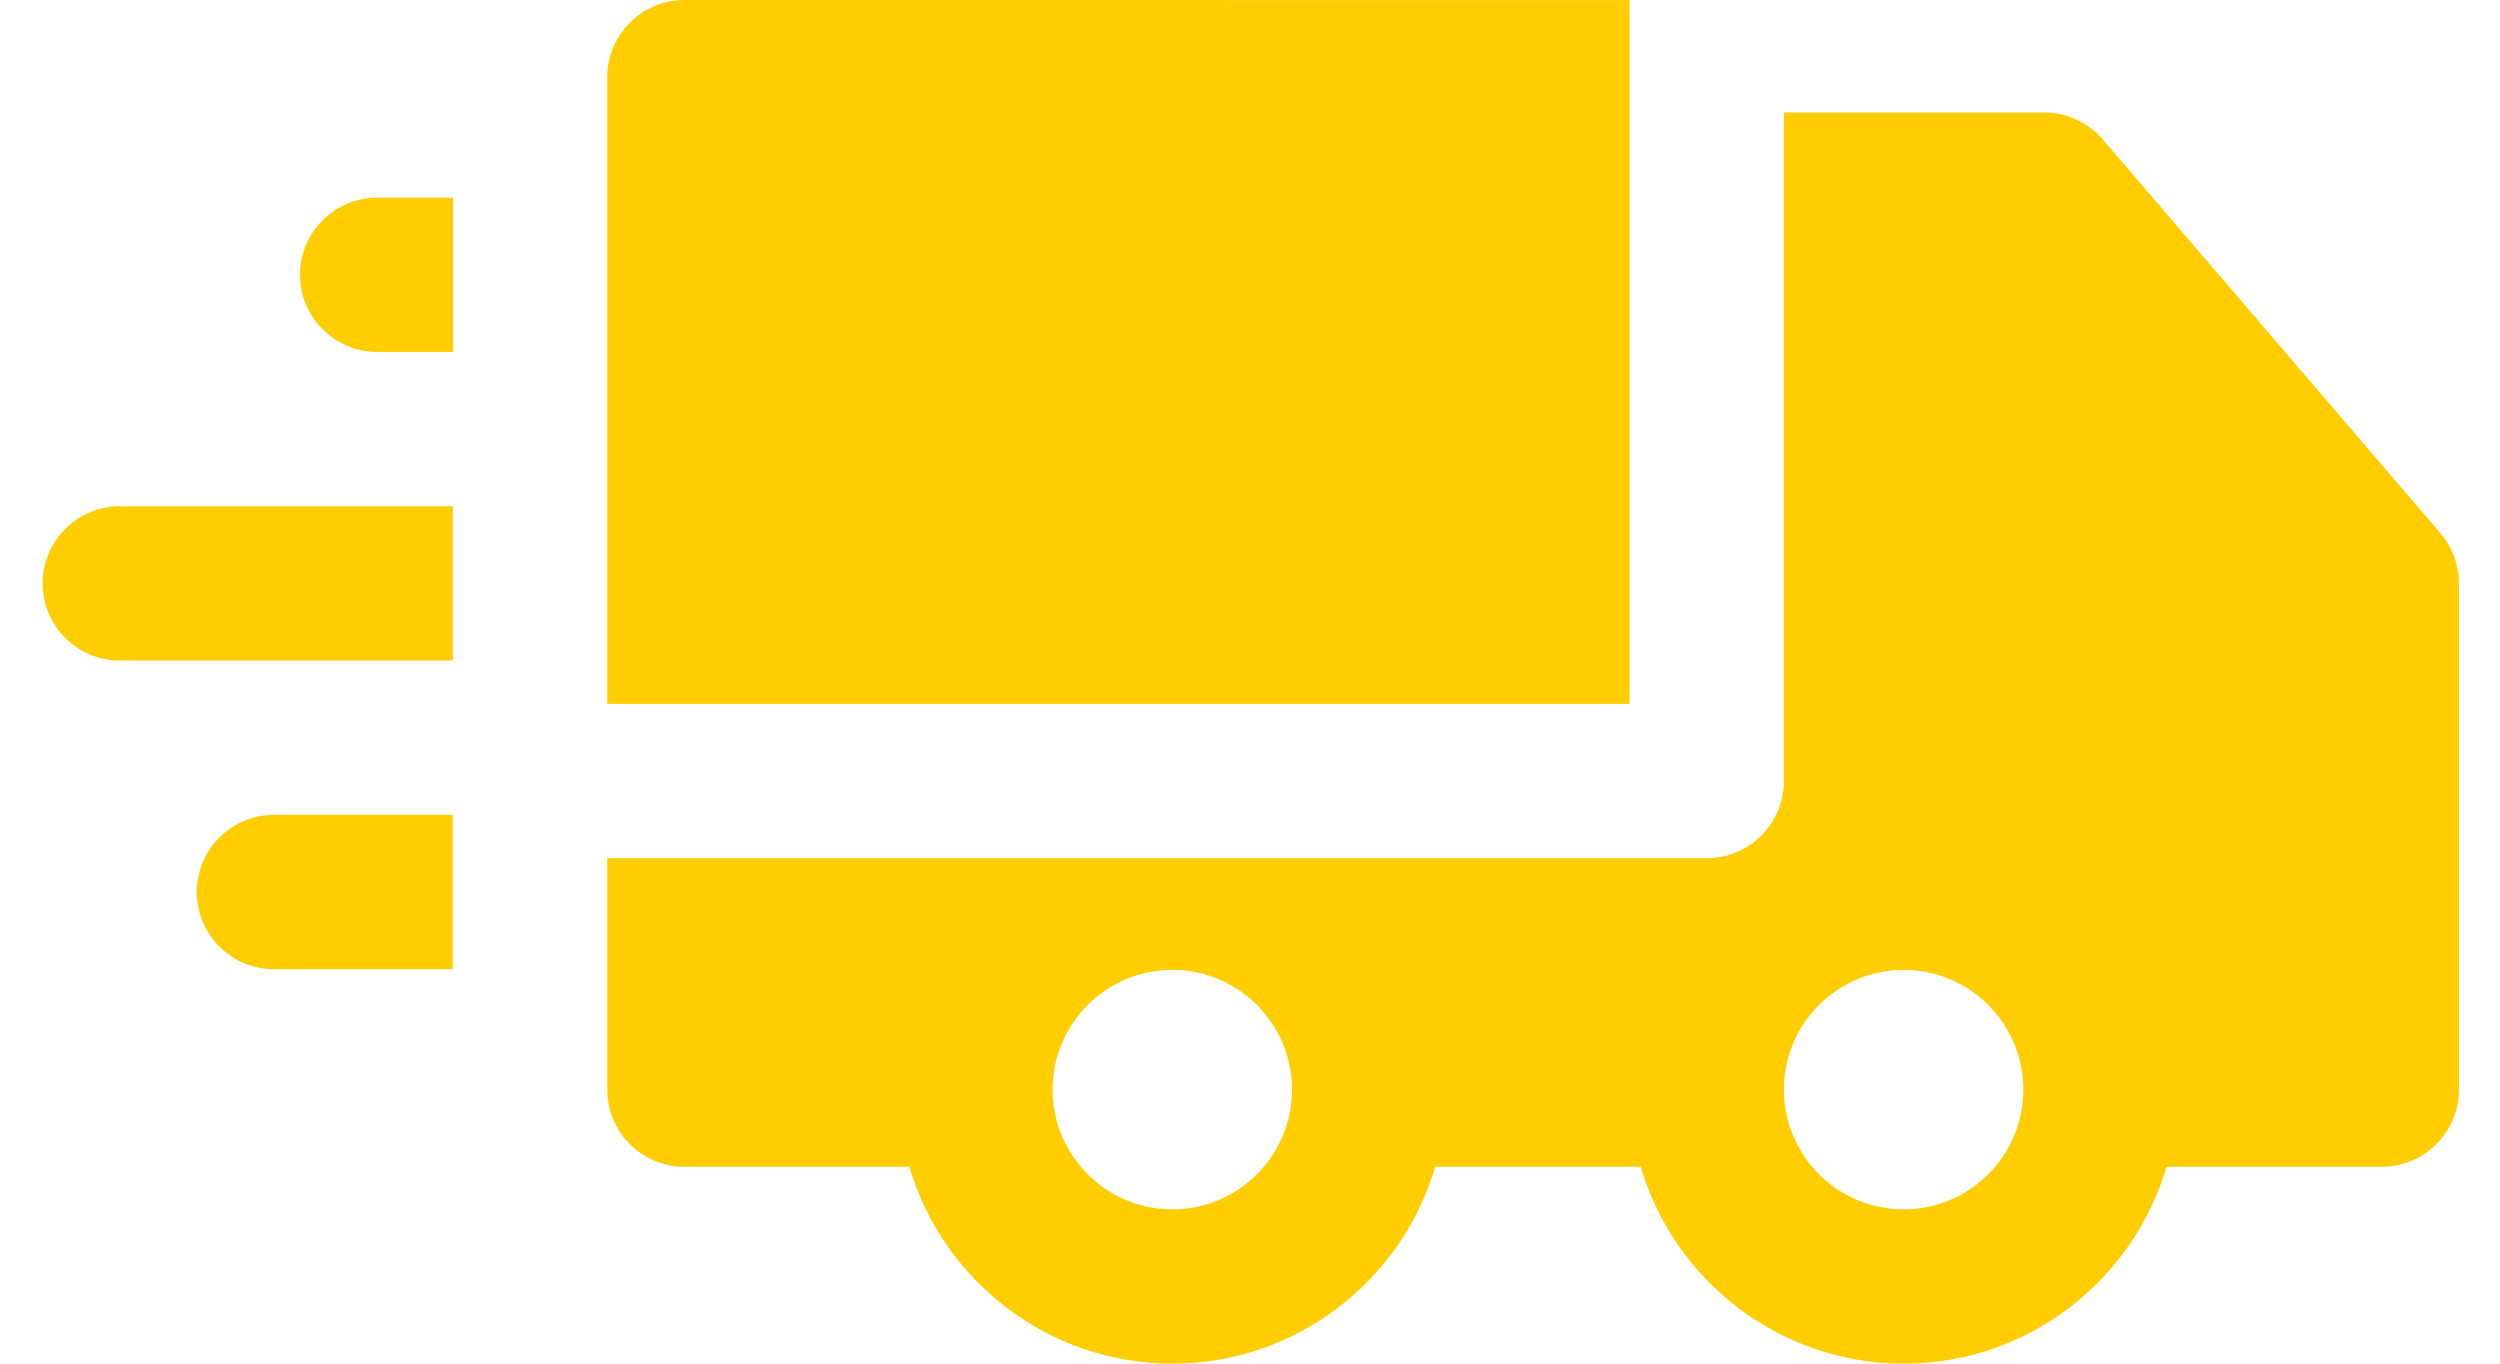 <svg xmlns="http://www.w3.org/2000/svg" fill="none" viewBox="0 0 44 24" height="24" width="44">
<path fill="#FFCD00" d="M12.046 0C11.686 0 11.341 0.143 11.086 0.398C10.832 0.652 10.688 0.998 10.688 1.358V12.388H28.68V0.001L12.046 0Z"></path>
<path fill="#FFCD00" d="M42.951 9.384L37.01 2.455C36.752 2.154 36.375 1.98 35.979 1.98L31.396 1.981V13.746C31.396 14.496 30.788 15.104 30.038 15.104H10.688V19.177C10.688 19.927 11.296 20.535 12.046 20.535H16.005C16.593 22.535 18.444 24 20.632 24C22.82 24 24.672 22.535 25.26 20.535H28.877C29.464 22.535 31.316 24 33.504 24C35.692 24 37.543 22.535 38.131 20.535H41.92C42.67 20.535 43.278 19.927 43.278 19.177V10.267C43.278 9.943 43.162 9.63 42.951 9.384ZM20.632 21.285C19.47 21.285 18.525 20.339 18.525 19.177C18.525 18.015 19.47 17.07 20.632 17.07C21.794 17.07 22.74 18.015 22.74 19.177C22.74 20.34 21.794 21.285 20.632 21.285ZM35.611 19.178C35.611 20.34 34.666 21.285 33.504 21.285C32.342 21.285 31.396 20.34 31.396 19.177C31.396 18.015 32.342 17.07 33.504 17.07C34.666 17.07 35.611 18.015 35.611 19.176C35.611 19.177 35.611 19.177 35.611 19.177C35.611 19.178 35.611 19.178 35.611 19.178Z"></path>
<path fill="#FFCD00" d="M2.109 8.91C1.359 8.91 0.751 9.518 0.751 10.268C0.751 11.018 1.359 11.626 2.109 11.626L7.97 11.626V8.91L2.109 8.91Z"></path>
<path fill="#FFCD00" d="M7.974 3.479H6.639C5.889 3.479 5.281 4.086 5.281 4.836C5.281 5.586 5.889 6.194 6.639 6.194H7.974L7.974 3.479Z"></path>
<path fill="#FFCD00" d="M7.968 14.342H4.822C4.072 14.342 3.464 14.95 3.464 15.7C3.464 16.45 4.072 17.058 4.822 17.058H7.968L7.968 14.342Z"></path>
</svg>
